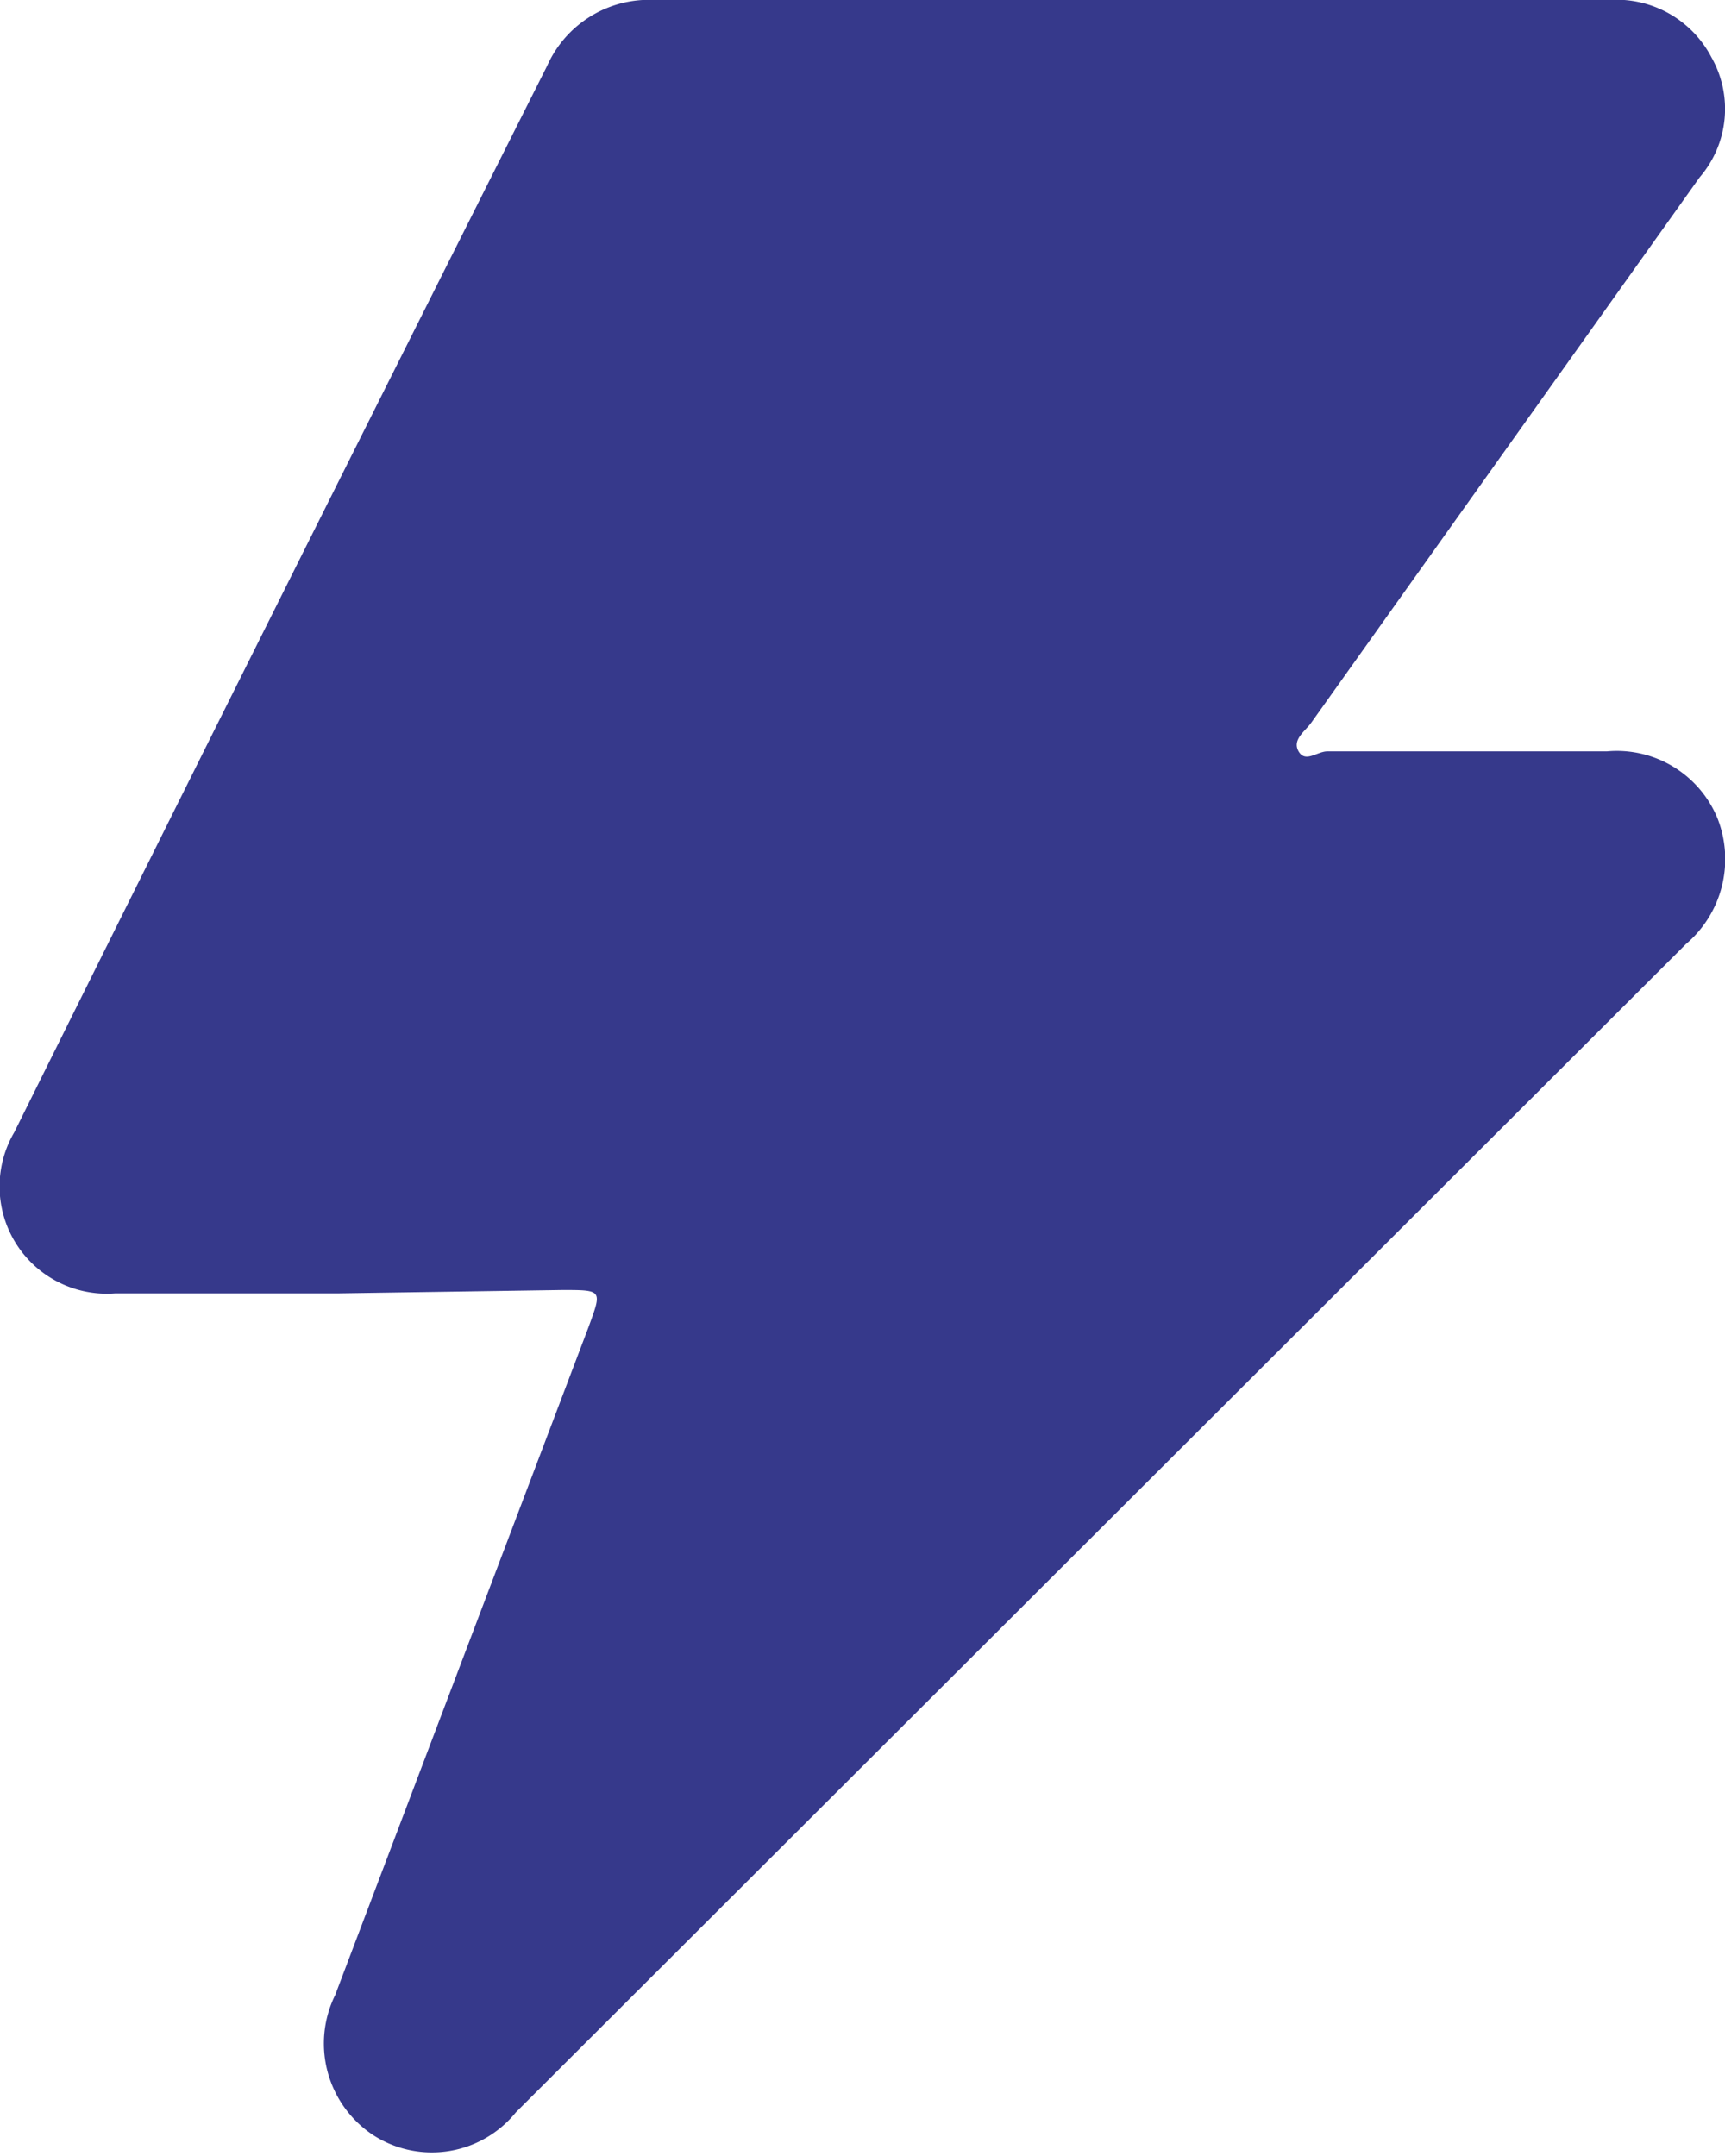 <svg xmlns="http://www.w3.org/2000/svg" data-name="Capa 1" viewBox="0 0 20.43 25.54"><path d="M443.46 277.2h-2.63a1.27 1.27 0 0 1-1.19-1.91q3.14-6.33 6.31-12.63a1.32 1.32 0 0 1 1.28-.78h11.29a1.27 1.27 0 0 1 1.22.68 1.24 1.24 0 0 1-.14 1.42l-4.6 6.46c-.07.1-.23.2-.15.34s.22 0 .34 0h3.31a1.29 1.29 0 0 1 1.31.79 1.32 1.32 0 0 1-.37 1.49l-13.86 13.84a1.28 1.28 0 0 1-1.69.27 1.3 1.3 0 0 1-.45-1.66l3-7.91c.16-.44.17-.44-.31-.44Z" style="fill:#36398b" transform="translate(-439.47 -261.88)"/></svg>